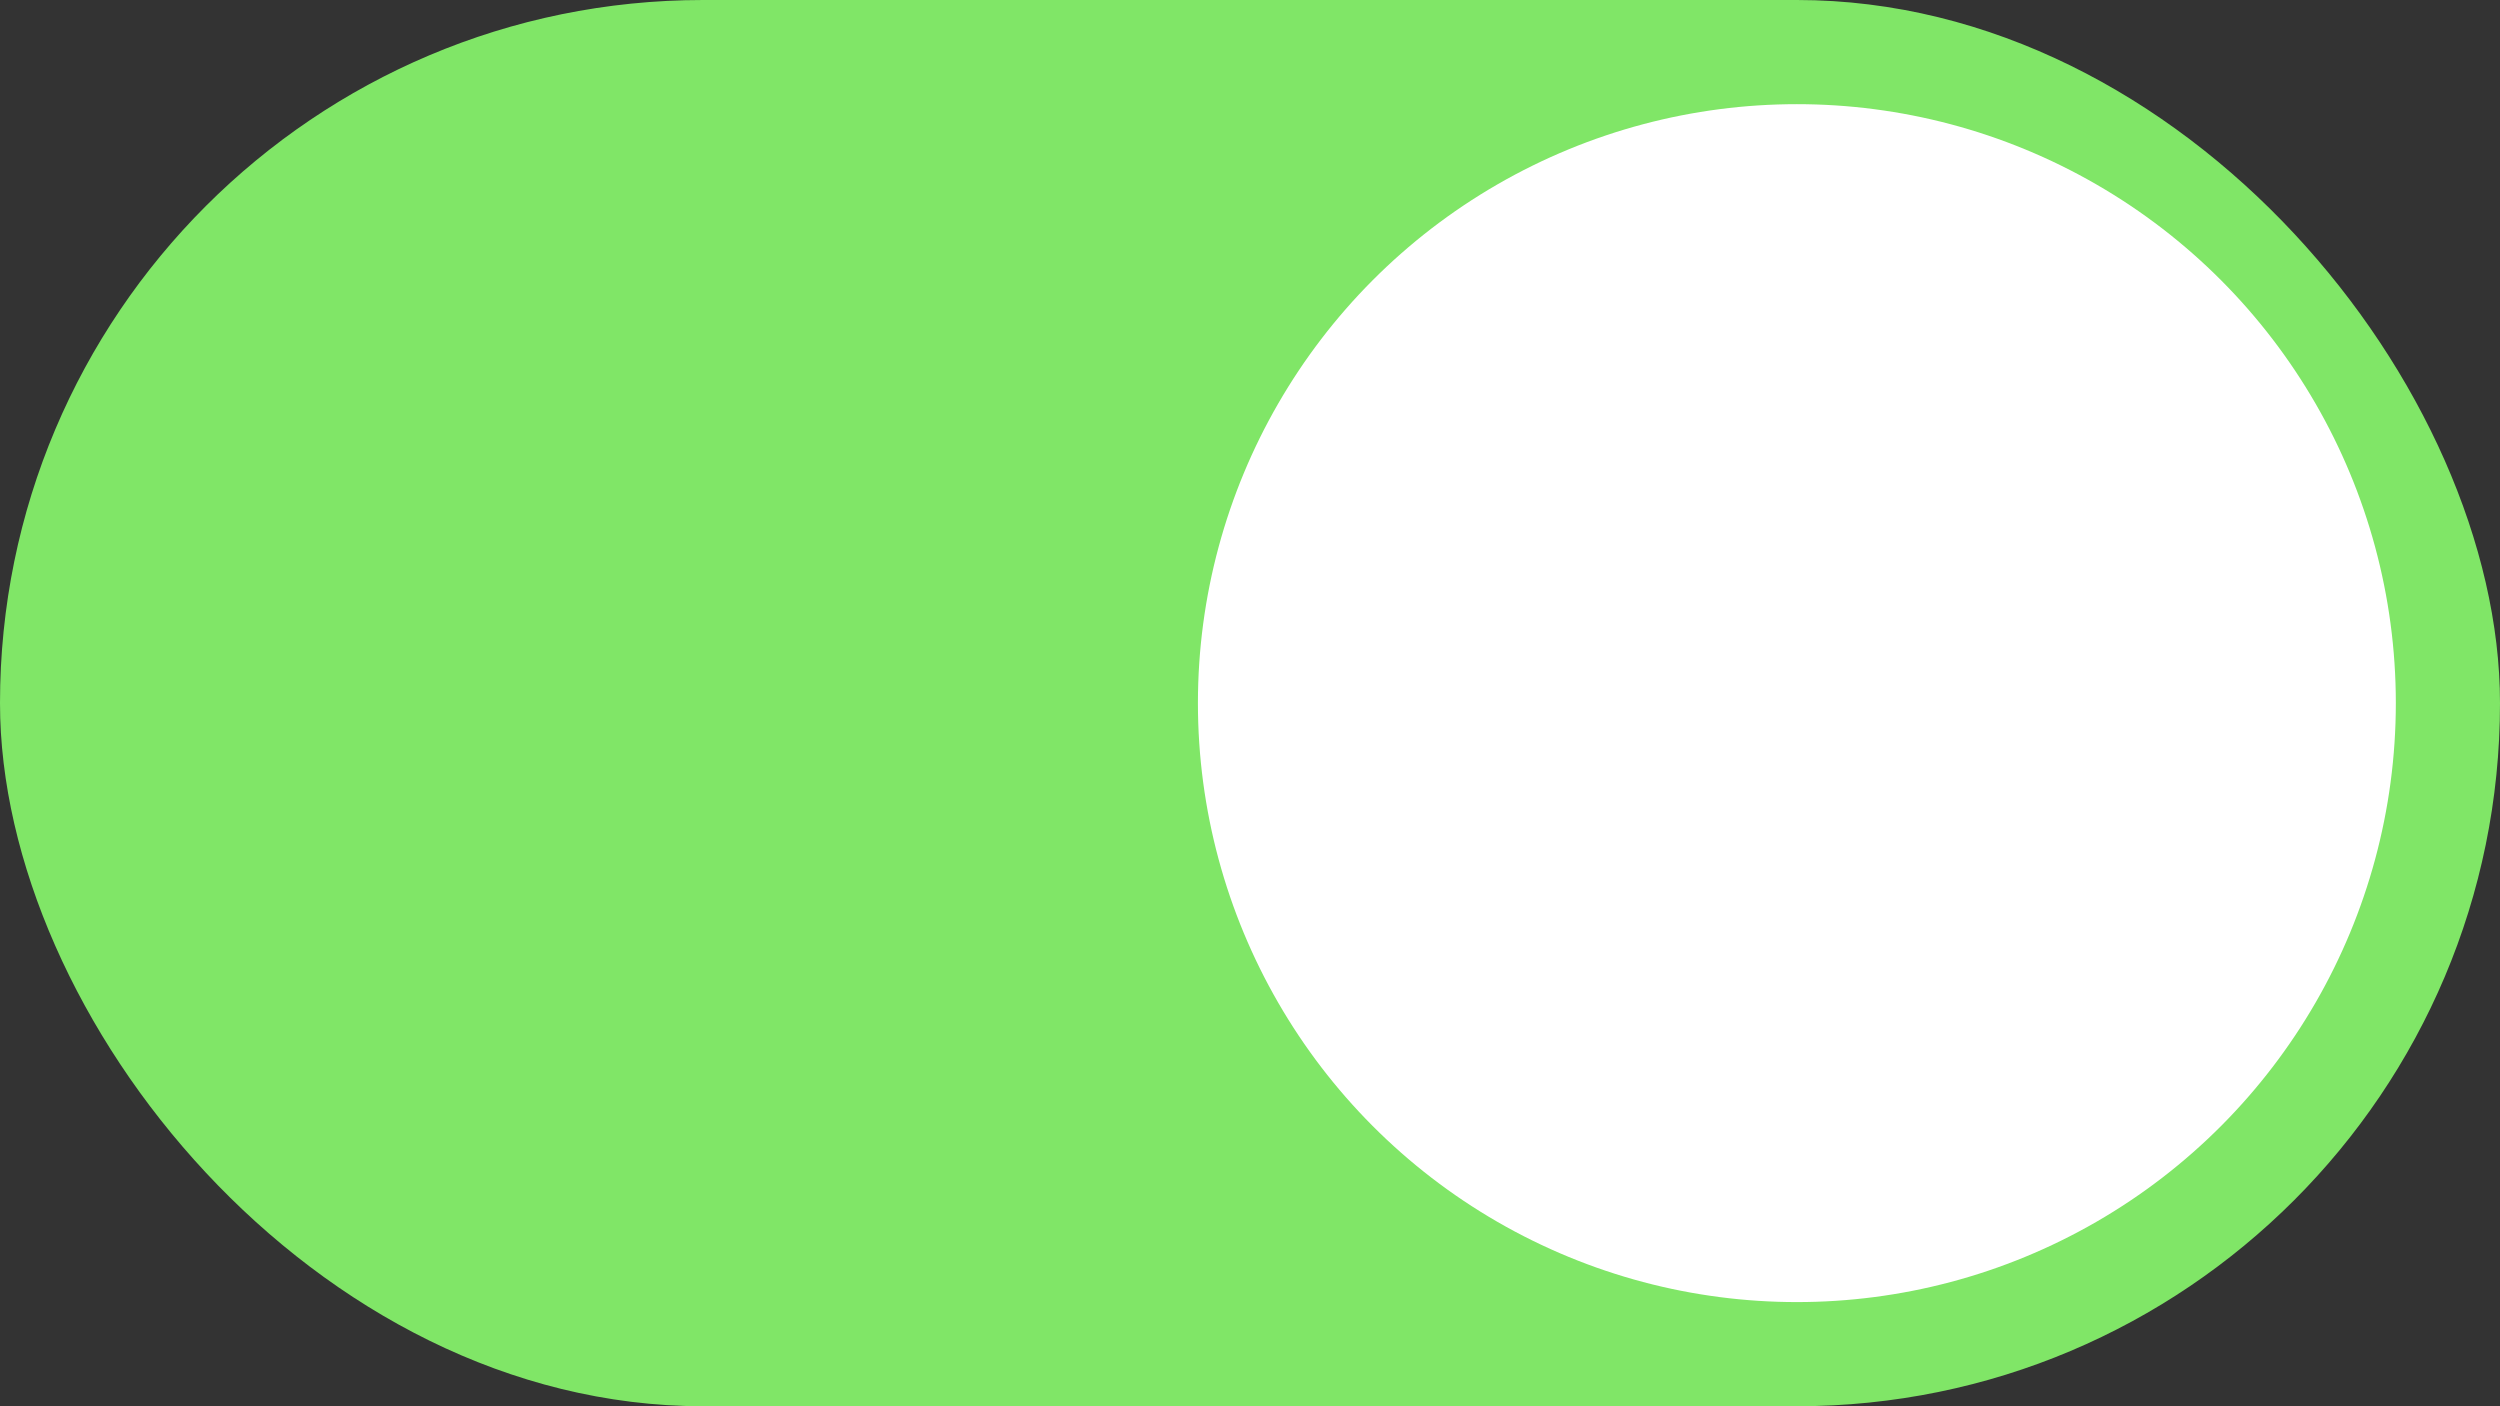 <svg xmlns="http://www.w3.org/2000/svg" width="48" height="27" viewBox="0 0 48 27"><rect x="0" y="0" width="48" height="27" fill="#333333" stroke="none"/><g id="Group_22" data-name="Group 22" transform="translate(-760 -6807.75)"><rect id="Rectangle_39" data-name="Rectangle 39" width="48" height="27" rx="13.5" transform="translate(760 6807.75)" fill="#80e667"></rect><circle id="Ellipse_1" data-name="Ellipse 1" cx="11.5" cy="11.5" r="11.5" transform="translate(783 6809.75)" fill="#fff"></circle></g></svg>